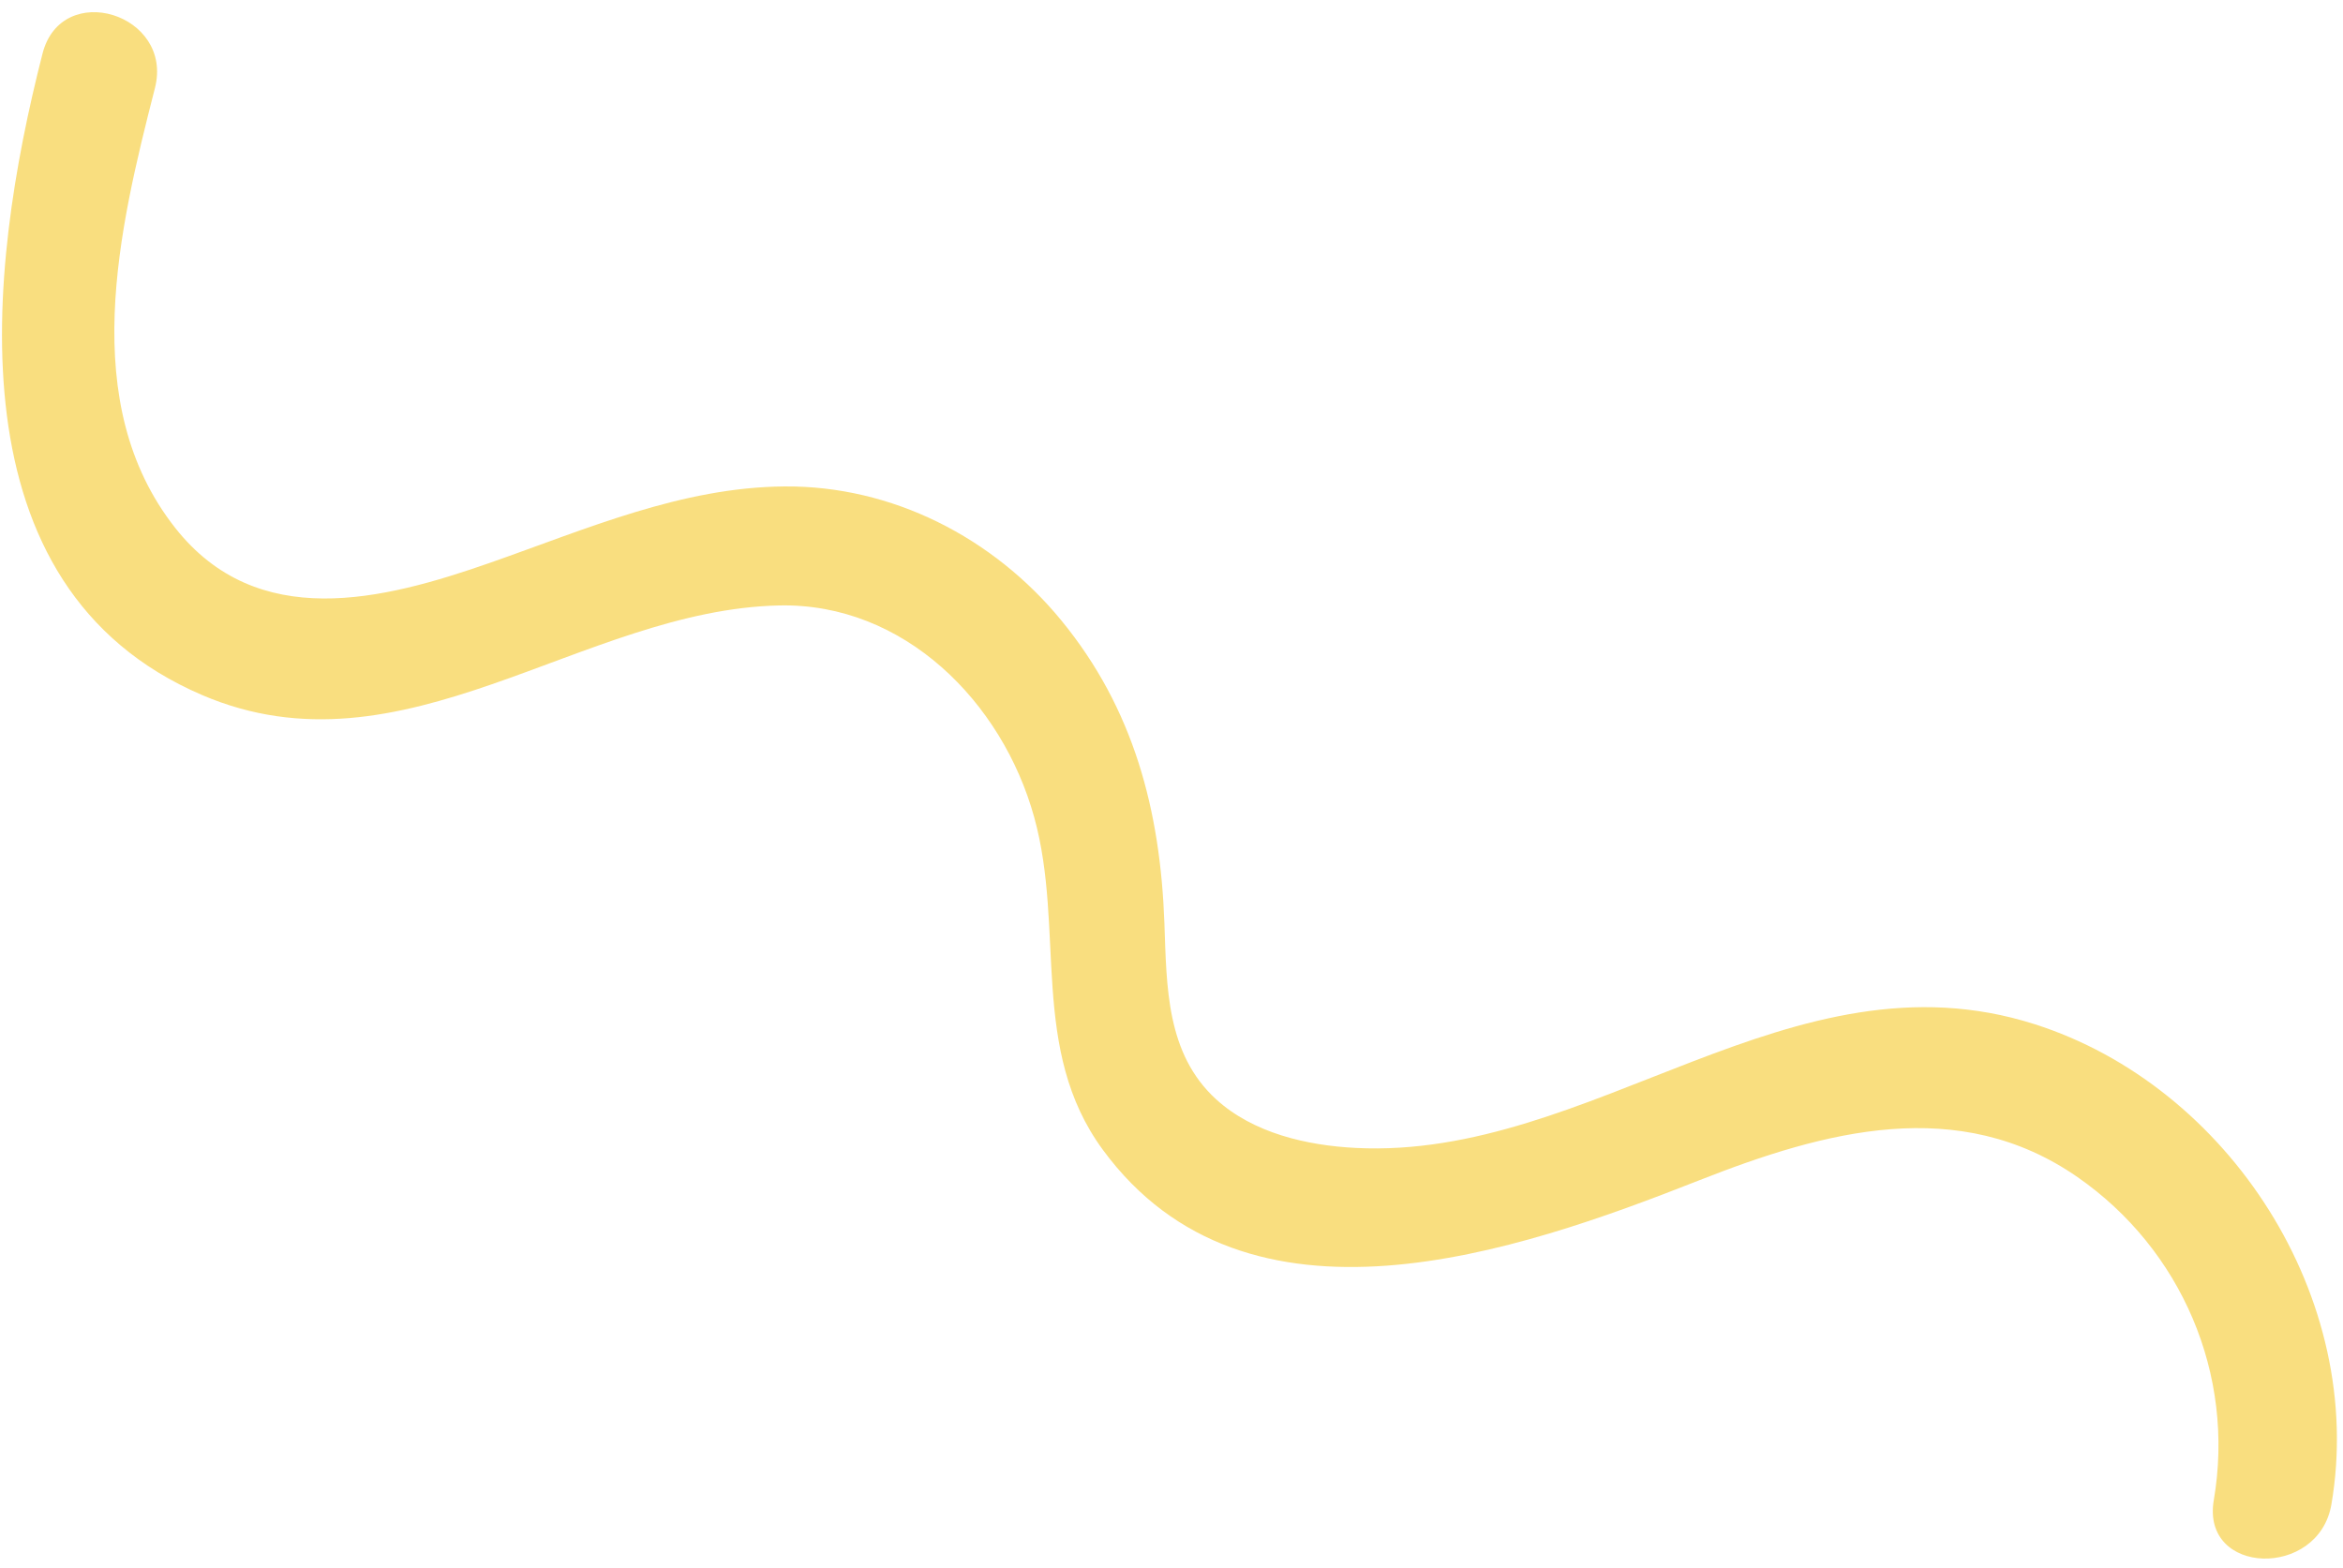 <svg width="139" height="93" viewBox="0 0 139 93" fill="none" xmlns="http://www.w3.org/2000/svg">
<path id="Vector" d="M131.335 88.989C130.568 93.47 137.554 93.674 138.312 89.248C140.402 77.032 132.23 64.425 120.693 60.754C106.272 56.164 94.468 68.808 80.431 68.099C77.534 67.953 74.348 67.225 72.143 65.21C69.182 62.503 69.214 58.524 69.079 54.77C68.839 48.071 67.261 42.048 62.97 36.813C58.932 31.885 52.924 28.806 46.541 28.857C40.426 28.904 34.788 31.386 29.099 33.377C22.69 35.622 15.268 37.489 10.398 31.321C4.551 23.915 7.058 13.572 9.192 5.223C10.316 0.822 3.651 -1.238 2.522 3.182C-0.776 16.086 -2.971 34.818 11.989 41.232C23.935 46.355 34.51 36.163 46.238 35.917C53.603 35.763 59.458 41.608 61.359 48.496C63.198 55.156 61.06 62.268 65.428 68.211C73.985 79.856 89.968 74.291 100.816 70.016C108.256 67.084 116.2 64.93 123.258 69.835C129.414 74.114 132.612 81.528 131.335 88.989Z" fill="#F9DE7F"/>
</svg>
